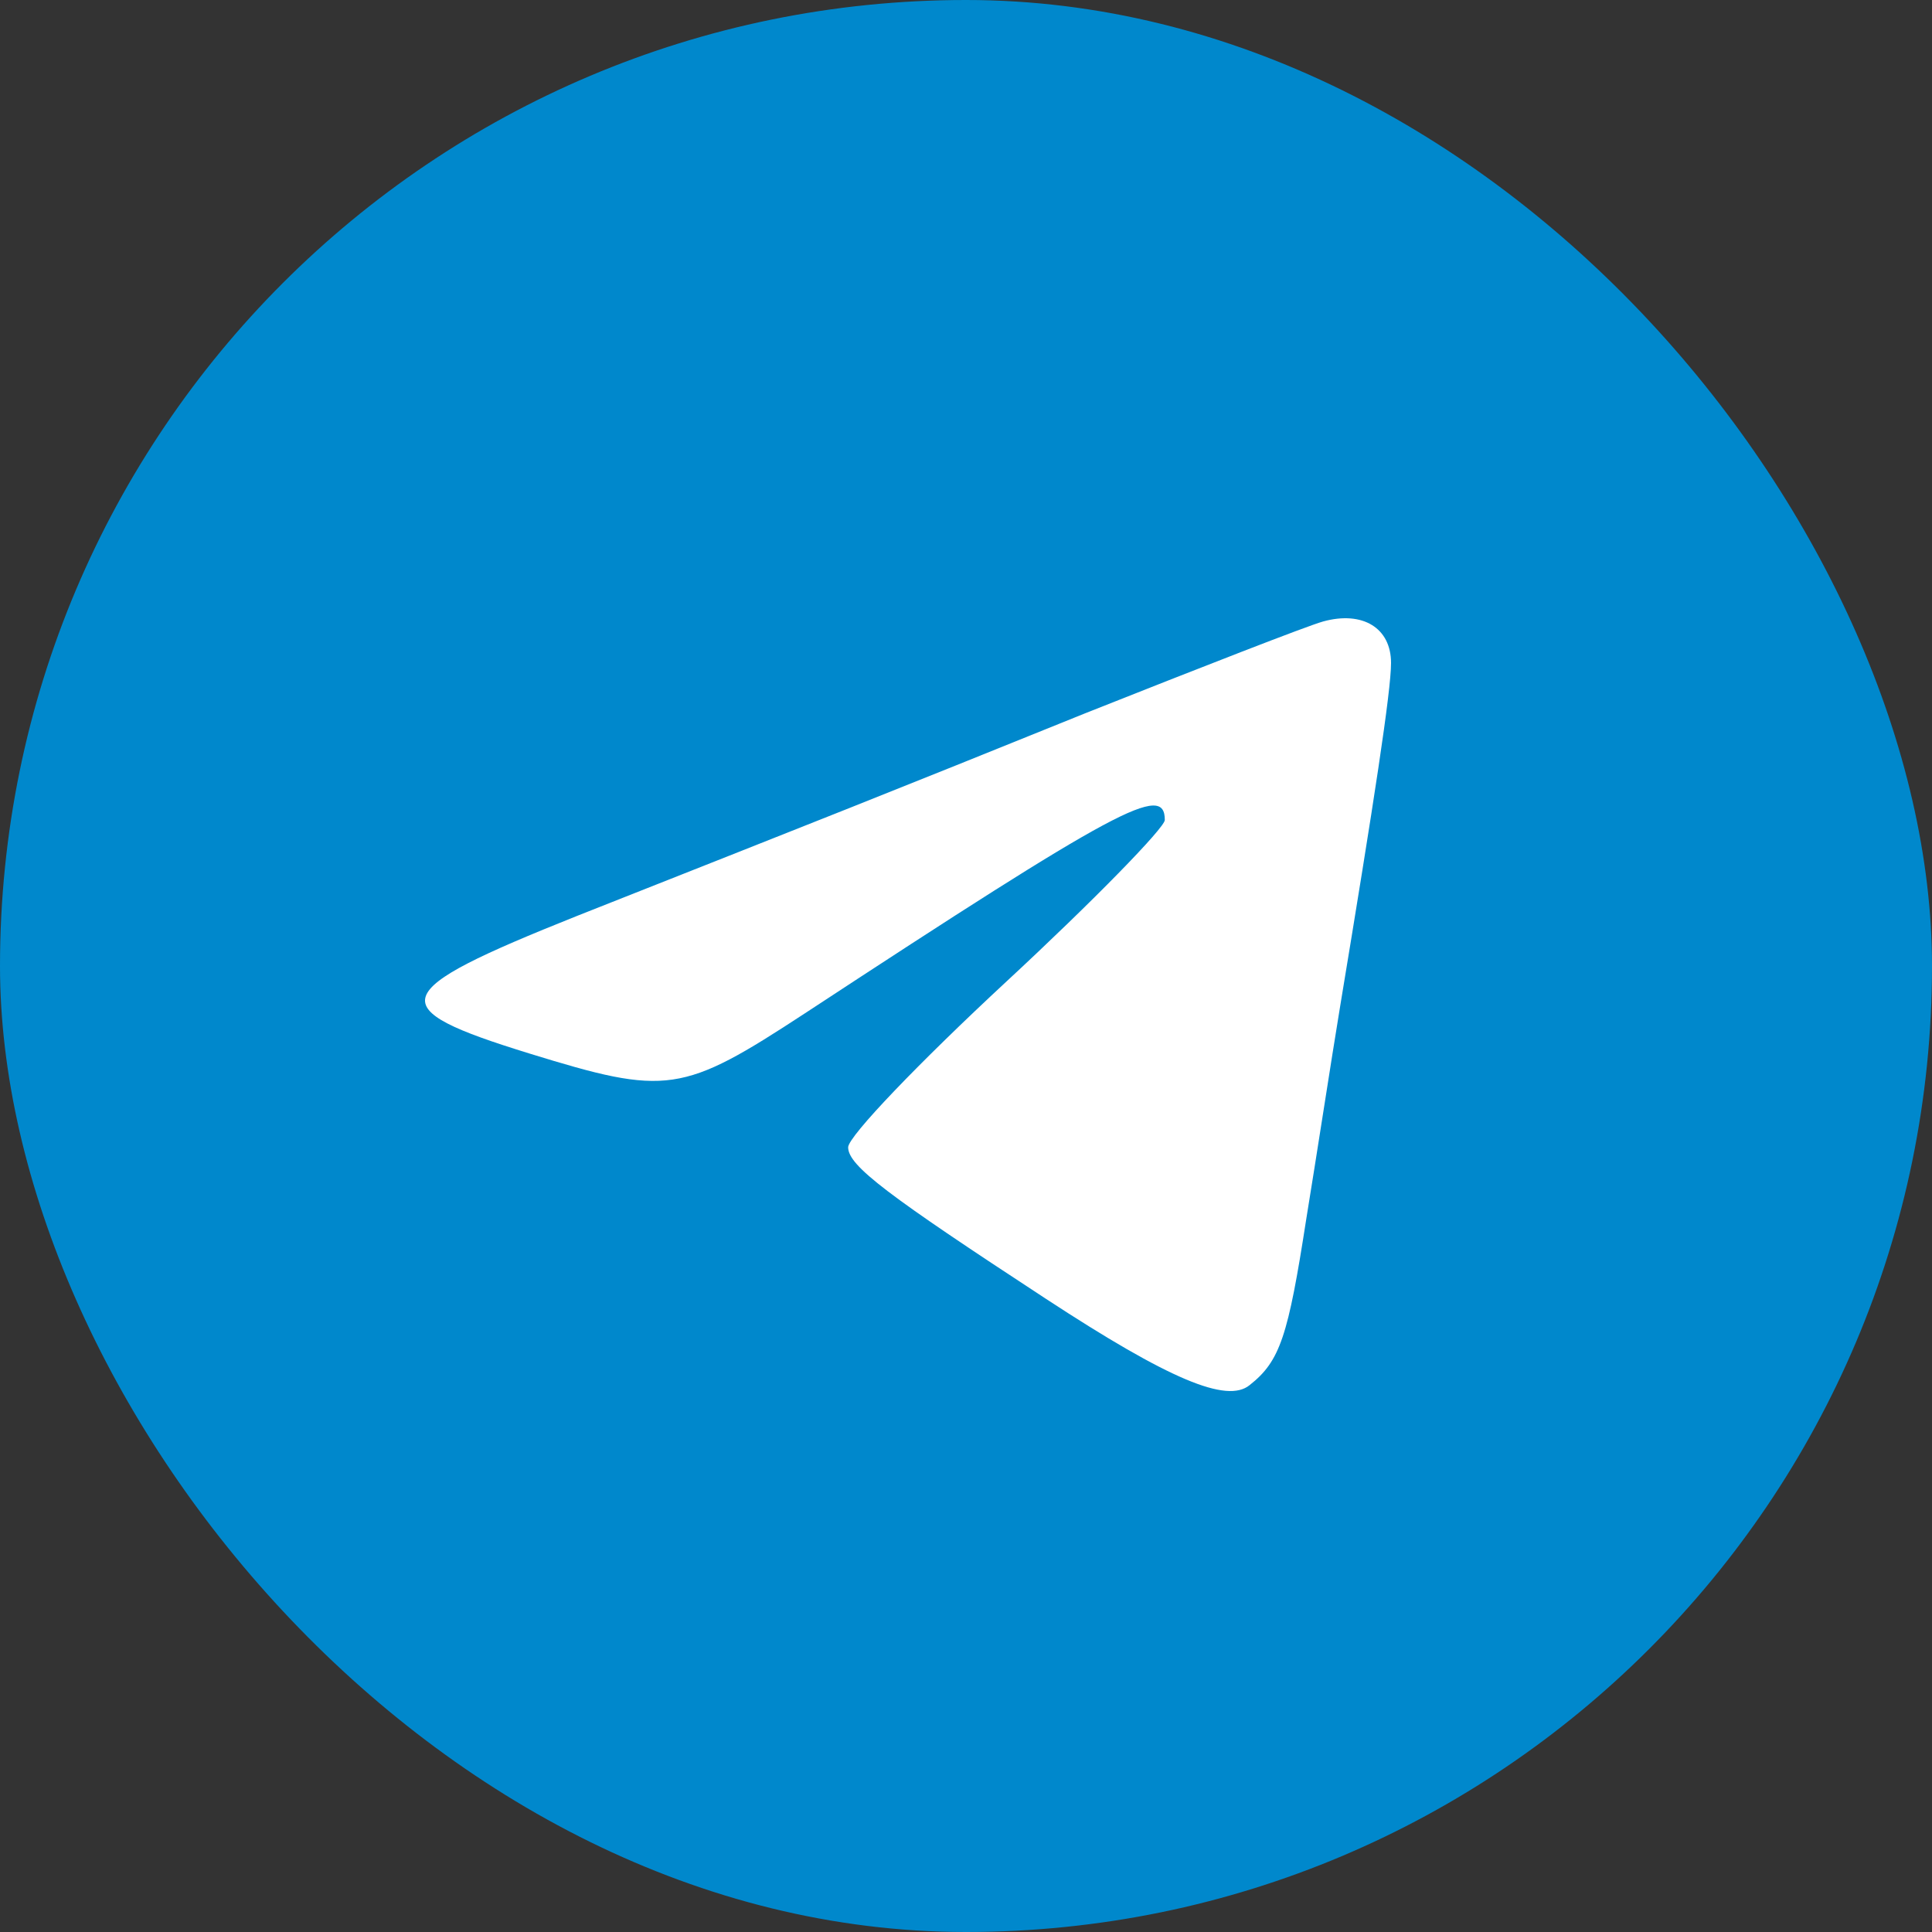 <?xml version="1.0" encoding="UTF-8"?> <svg xmlns="http://www.w3.org/2000/svg" width="30" height="30" viewBox="0 0 30 30" fill="none"><rect x="0" y="0" width="30" height="30" fill="#333333" stroke="none"/><rect width="30" height="30" rx="15" fill="#0088CC"></rect><path d="M20.546 9.65C20.3 9.718 18.649 10.362 16.858 11.073C13.715 12.344 12.854 12.682 8.956 14.224C5.988 15.41 5.918 15.647 8.218 16.358C10.361 17.019 10.589 16.985 12.503 15.732C17.385 12.53 18.087 12.157 18.087 12.733C18.087 12.852 16.981 13.987 15.629 15.24C14.277 16.494 13.17 17.646 13.17 17.815C13.17 18.103 13.785 18.561 16.244 20.17C18.158 21.423 19.053 21.796 19.404 21.508C19.879 21.135 20.002 20.746 20.283 18.933C20.441 17.968 20.669 16.477 20.809 15.63C21.336 12.445 21.6 10.734 21.6 10.294C21.6 9.752 21.161 9.481 20.546 9.65Z" fill="white"></path></svg> 